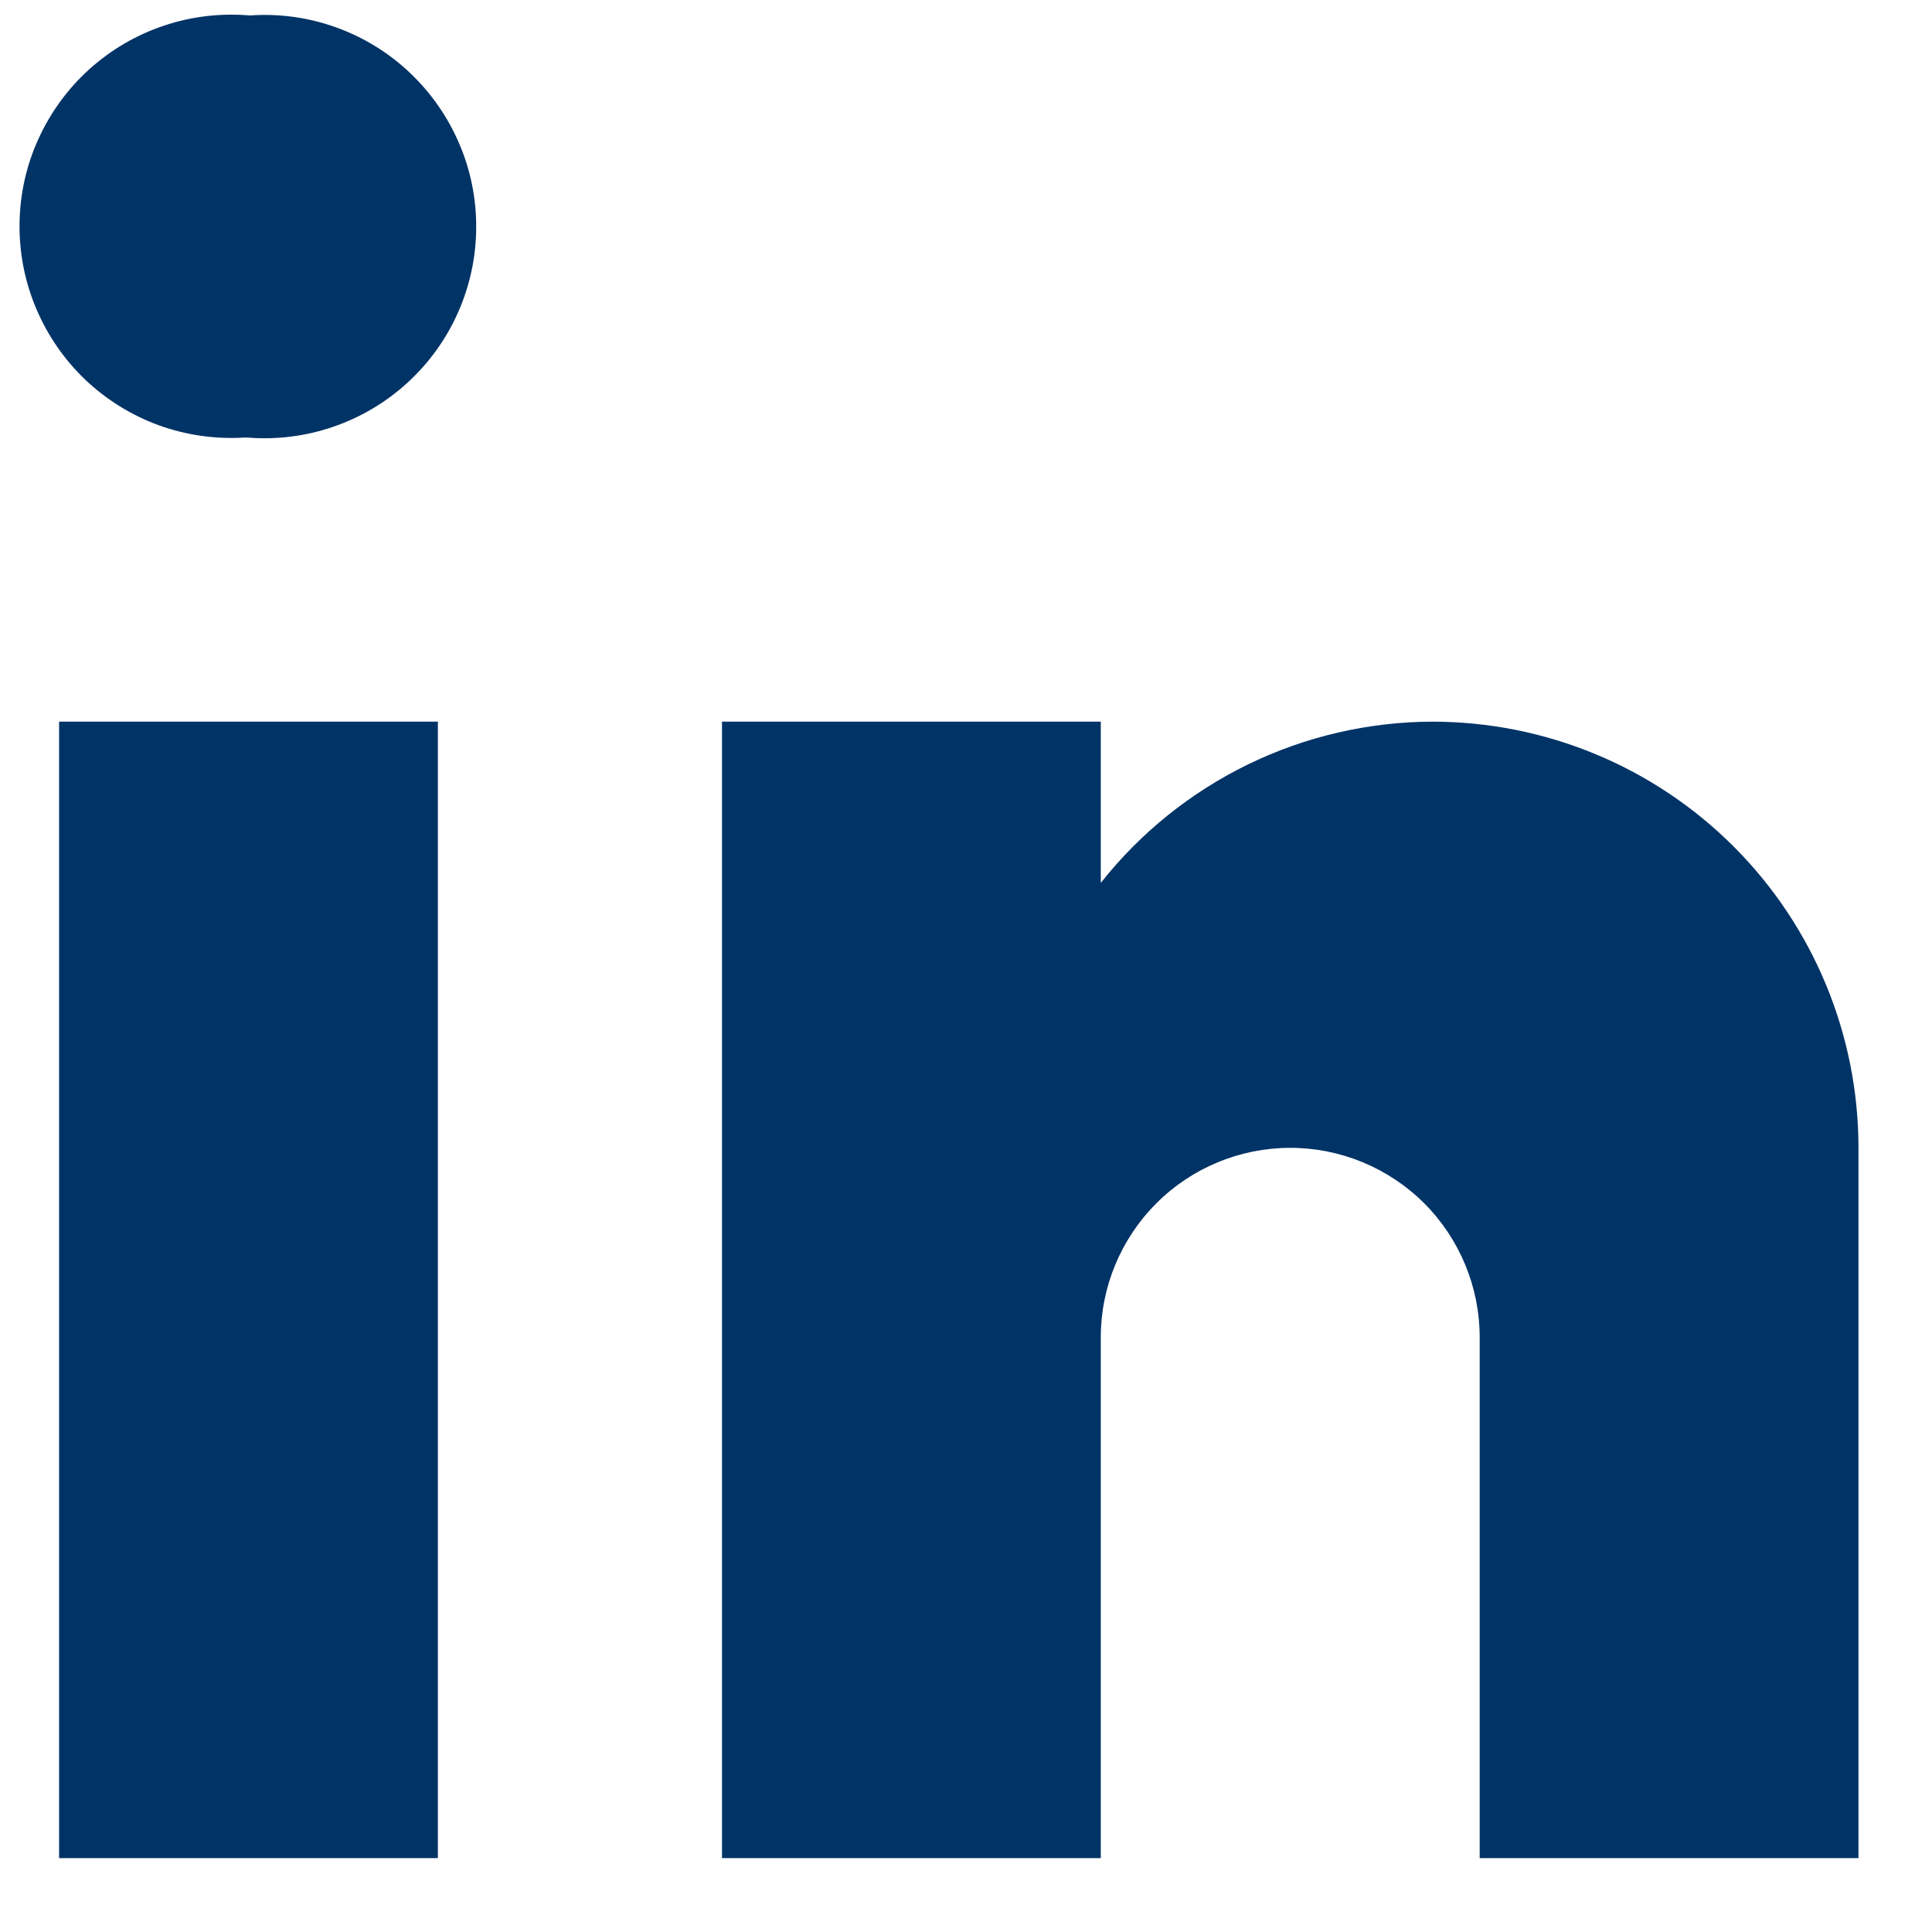 <svg width="17" height="17" viewBox="0 0 17 17" fill="none" xmlns="http://www.w3.org/2000/svg">
<path d="M2.175 3.85H2.151C1.895 3.866 1.638 3.829 1.397 3.742C1.156 3.654 0.936 3.517 0.75 3.341C0.565 3.164 0.418 2.951 0.318 2.714C0.218 2.478 0.169 2.224 0.172 1.968C0.175 1.711 0.231 1.458 0.337 1.225C0.443 0.991 0.595 0.782 0.785 0.61C0.976 0.438 1.199 0.307 1.442 0.226C1.685 0.144 1.943 0.114 2.198 0.136C2.454 0.118 2.711 0.153 2.952 0.239C3.194 0.325 3.415 0.46 3.602 0.636C3.789 0.812 3.938 1.024 4.039 1.26C4.141 1.495 4.192 1.749 4.19 2.006C4.189 2.262 4.134 2.516 4.03 2.75C3.926 2.985 3.774 3.195 3.585 3.368C3.396 3.541 3.173 3.673 2.93 3.756C2.688 3.839 2.43 3.871 2.175 3.85ZM0.52 6.35H3.853V16.35H0.52V6.35ZM12.603 6.35C12.041 6.352 11.487 6.48 10.982 6.726C10.477 6.972 10.034 7.328 9.686 7.769V6.35H6.353V16.35H9.686V11.767C9.686 11.325 9.862 10.901 10.175 10.588C10.487 10.276 10.911 10.1 11.353 10.1C11.795 10.1 12.219 10.276 12.532 10.588C12.844 10.901 13.02 11.325 13.02 11.767V16.35H16.353V10.1C16.353 9.106 15.958 8.152 15.255 7.449C14.551 6.745 13.598 6.35 12.603 6.35Z" fill="#003366"/>
</svg>
